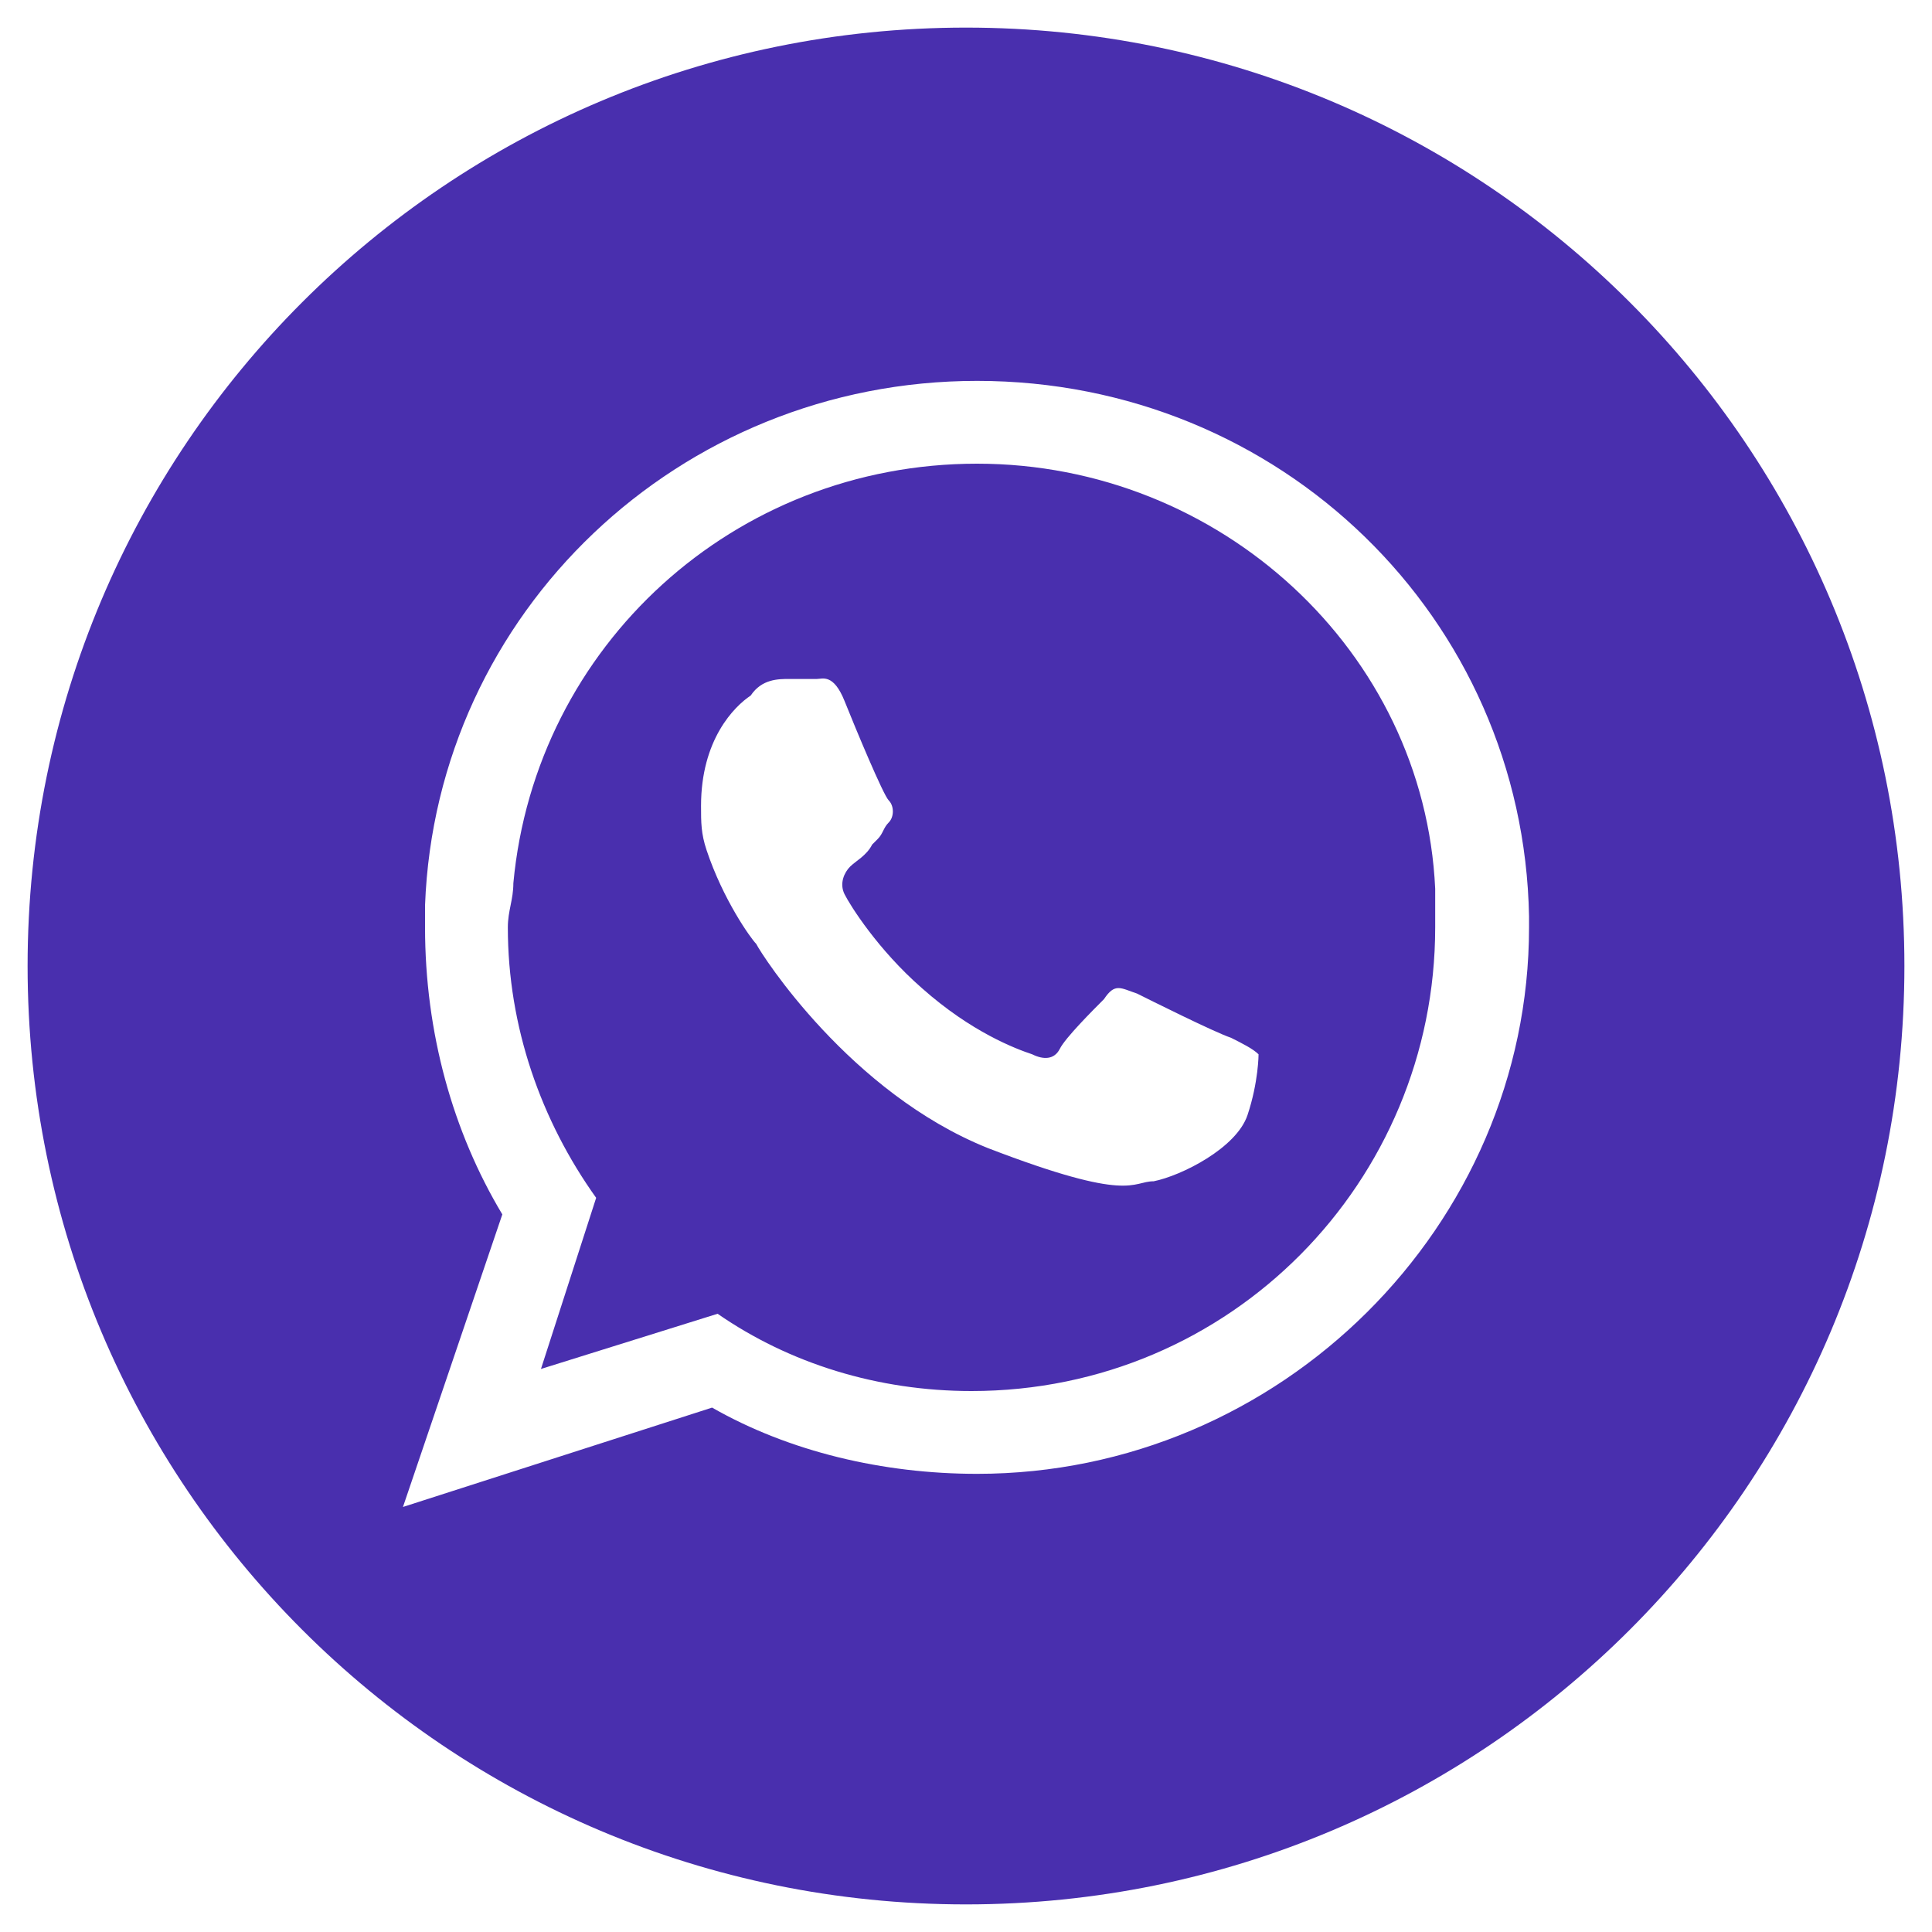 <?xml version="1.0" encoding="utf-8"?>
<!-- Generator: Adobe Illustrator 27.2.0, SVG Export Plug-In . SVG Version: 6.00 Build 0)  -->
<svg version="1.1" id="Ebene_1" xmlns="http://www.w3.org/2000/svg" xmlns:xlink="http://www.w3.org/1999/xlink" x="0px" y="0px"
	 viewBox="0 0 35 35" style="enable-background:new 0 0 35 35;" xml:space="preserve">
<style type="text/css">
	.st0{fill:#492FAE;}
</style>
<path class="st0" d="M17.5,0.5c-9.4,0-17,7.6-17,17s7.6,17,17,17s17-7.6,17-17S26.9,0.5,17.5,0.5z M17.7,26.7
	c-1.7,0-3.4-0.4-4.8-1.2l-5.6,1.8l1.8-5.3c-0.9-1.5-1.4-3.3-1.4-5.2c0-0.1,0-0.3,0-0.4c0.2-5.3,4.6-9.5,10-9.5c5.5,0,9.9,4.3,10,9.7
	c0,0.1,0,0.2,0,0.2C27.7,22.2,23.2,26.7,17.7,26.7z"/>
<path class="st0" d="M17.7,8.4c-4.4,0-8,3.3-8.4,7.6c0,0.3-0.1,0.5-0.1,0.8c0,1.8,0.6,3.5,1.6,4.9l-1,3.1l3.2-1
	c1.3,0.9,2.9,1.4,4.6,1.4c4.7,0,8.4-3.8,8.4-8.4c0-0.2,0-0.4,0-0.7C25.8,11.8,22.1,8.4,17.7,8.4z M22.6,20.2
	c-0.2,0.6-1.2,1.1-1.7,1.2c-0.4,0-0.4,0.4-3-0.6c-2.5-1-4.1-3.5-4.2-3.7c-0.1-0.1-0.6-0.8-0.9-1.7c-0.1-0.3-0.1-0.5-0.1-0.8
	c0-1.2,0.6-1.8,0.9-2c0.2-0.3,0.5-0.3,0.7-0.3c0.2,0,0.3,0,0.5,0c0.1,0,0.3-0.1,0.5,0.4c0.2,0.5,0.7,1.7,0.8,1.8
	c0.1,0.1,0.1,0.3,0,0.4c-0.1,0.1-0.1,0.2-0.2,0.3c0,0-0.1,0.1-0.1,0.1c-0.1,0.2-0.3,0.3-0.4,0.4c-0.1,0.1-0.2,0.3-0.1,0.5
	c0.1,0.2,0.6,1,1.4,1.7c0.9,0.8,1.7,1.1,2,1.2c0.2,0.1,0.4,0.1,0.5-0.1c0.1-0.2,0.6-0.7,0.8-0.9c0.2-0.3,0.3-0.2,0.6-0.1
	c0.2,0.1,1.4,0.7,1.7,0.8c0.2,0.1,0.4,0.2,0.5,0.3C22.8,19.1,22.8,19.6,22.6,20.2z"/>
</svg>
